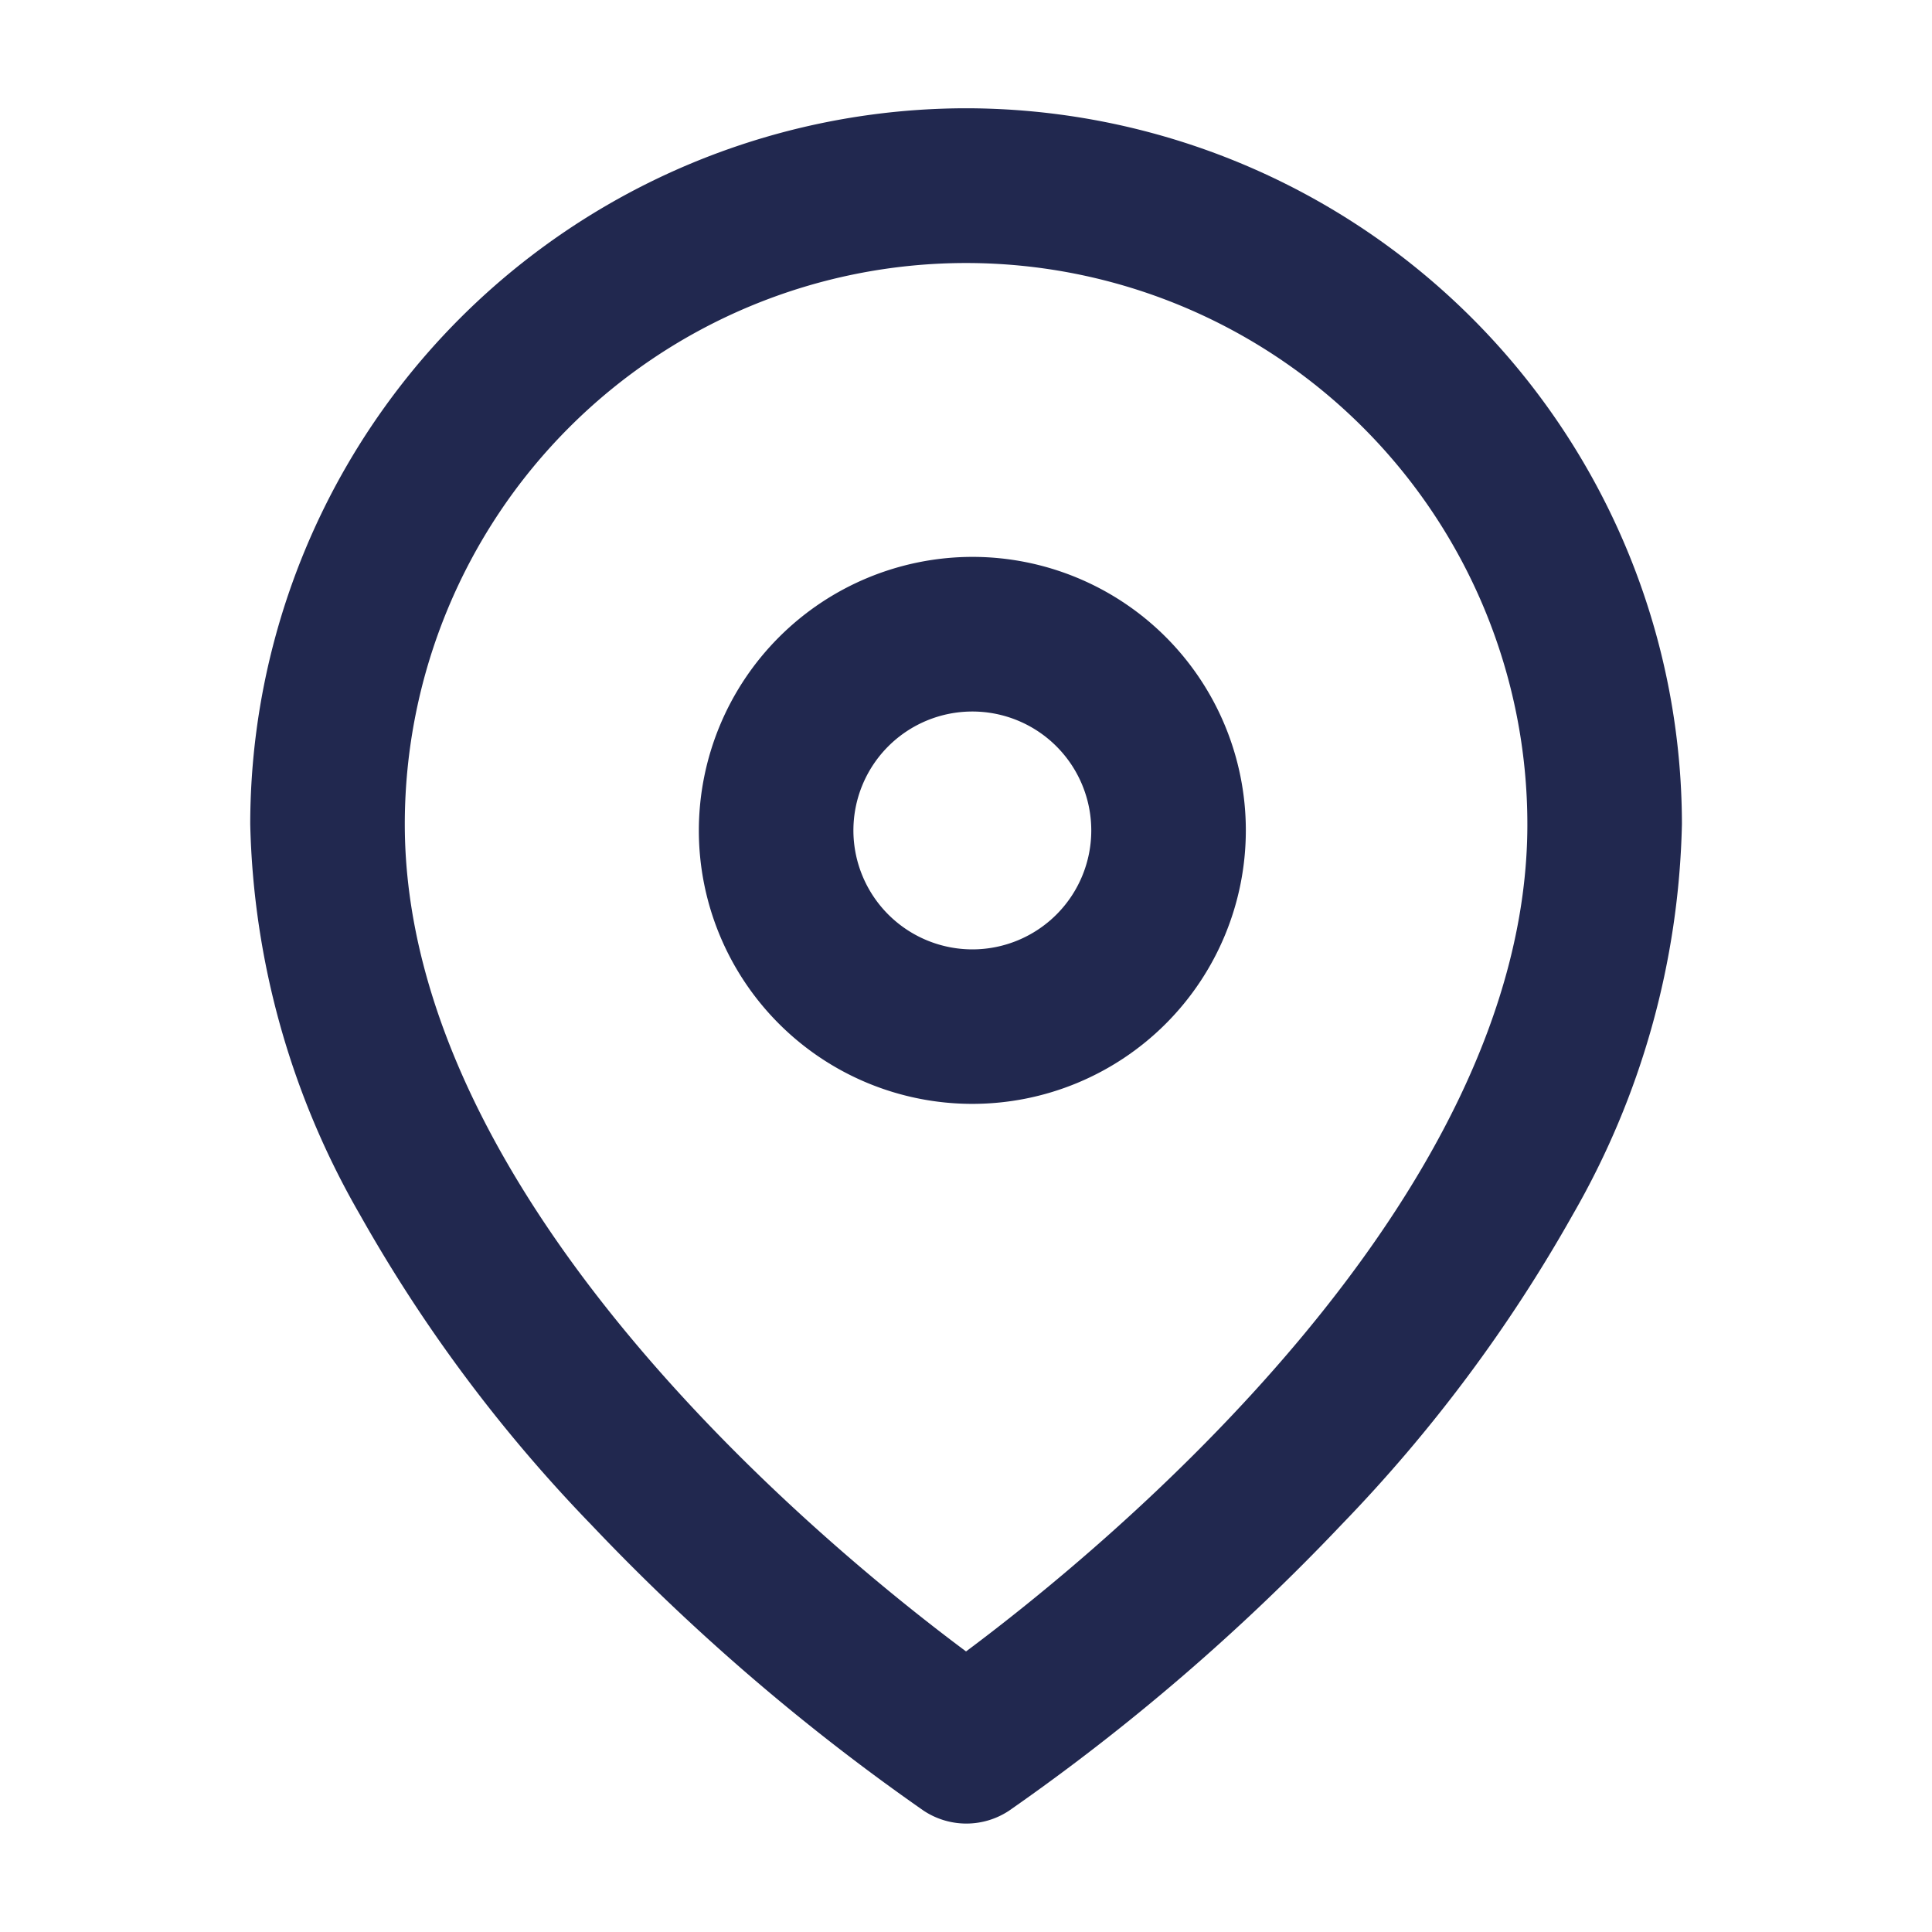<?xml version="1.0" encoding="UTF-8"?> <svg xmlns="http://www.w3.org/2000/svg" width="25" height="25" viewBox="0 0 25 25"><g id="Pin_Map" data-name="Pin Map" transform="translate(-21006 -19)"><g id="map-pin" transform="translate(21007.238 20.401)"><path id="Trazado_2488" data-name="Trazado 2488" d="M11.263,0a9.273,9.273,0,0,1,9.263,9.263,10.572,10.572,0,0,1-1.413,5.055,19.509,19.509,0,0,1-2.992,4.01,27.949,27.949,0,0,1-4.3,3.7,1,1,0,0,1-1.109,0,27.949,27.949,0,0,1-4.3-3.7,19.509,19.509,0,0,1-2.992-4.01A10.572,10.572,0,0,1,2,9.263,9.273,9.273,0,0,1,11.263,0Zm0,19.968c1.785-1.331,7.263-5.816,7.263-10.7A7.263,7.263,0,1,0,4,9.263C4,14.162,9.476,18.638,11.262,19.968Z" transform="translate(0 0)" fill="#21284f"></path><path id="Elipse_102" data-name="Elipse 102" d="M2.54-1A3.539,3.539,0,1,1-1,2.54,3.544,3.544,0,0,1,2.54-1Zm0,5.079A1.539,1.539,0,1,0,1,2.54,1.541,1.541,0,0,0,2.54,4.079Z" transform="translate(8.805 6.805)" fill="#21284f"></path></g><rect id="Rectángulo_1876" data-name="Rectángulo 1876" width="25" height="25" transform="translate(21006 19)" fill="none"></rect></g></svg> 